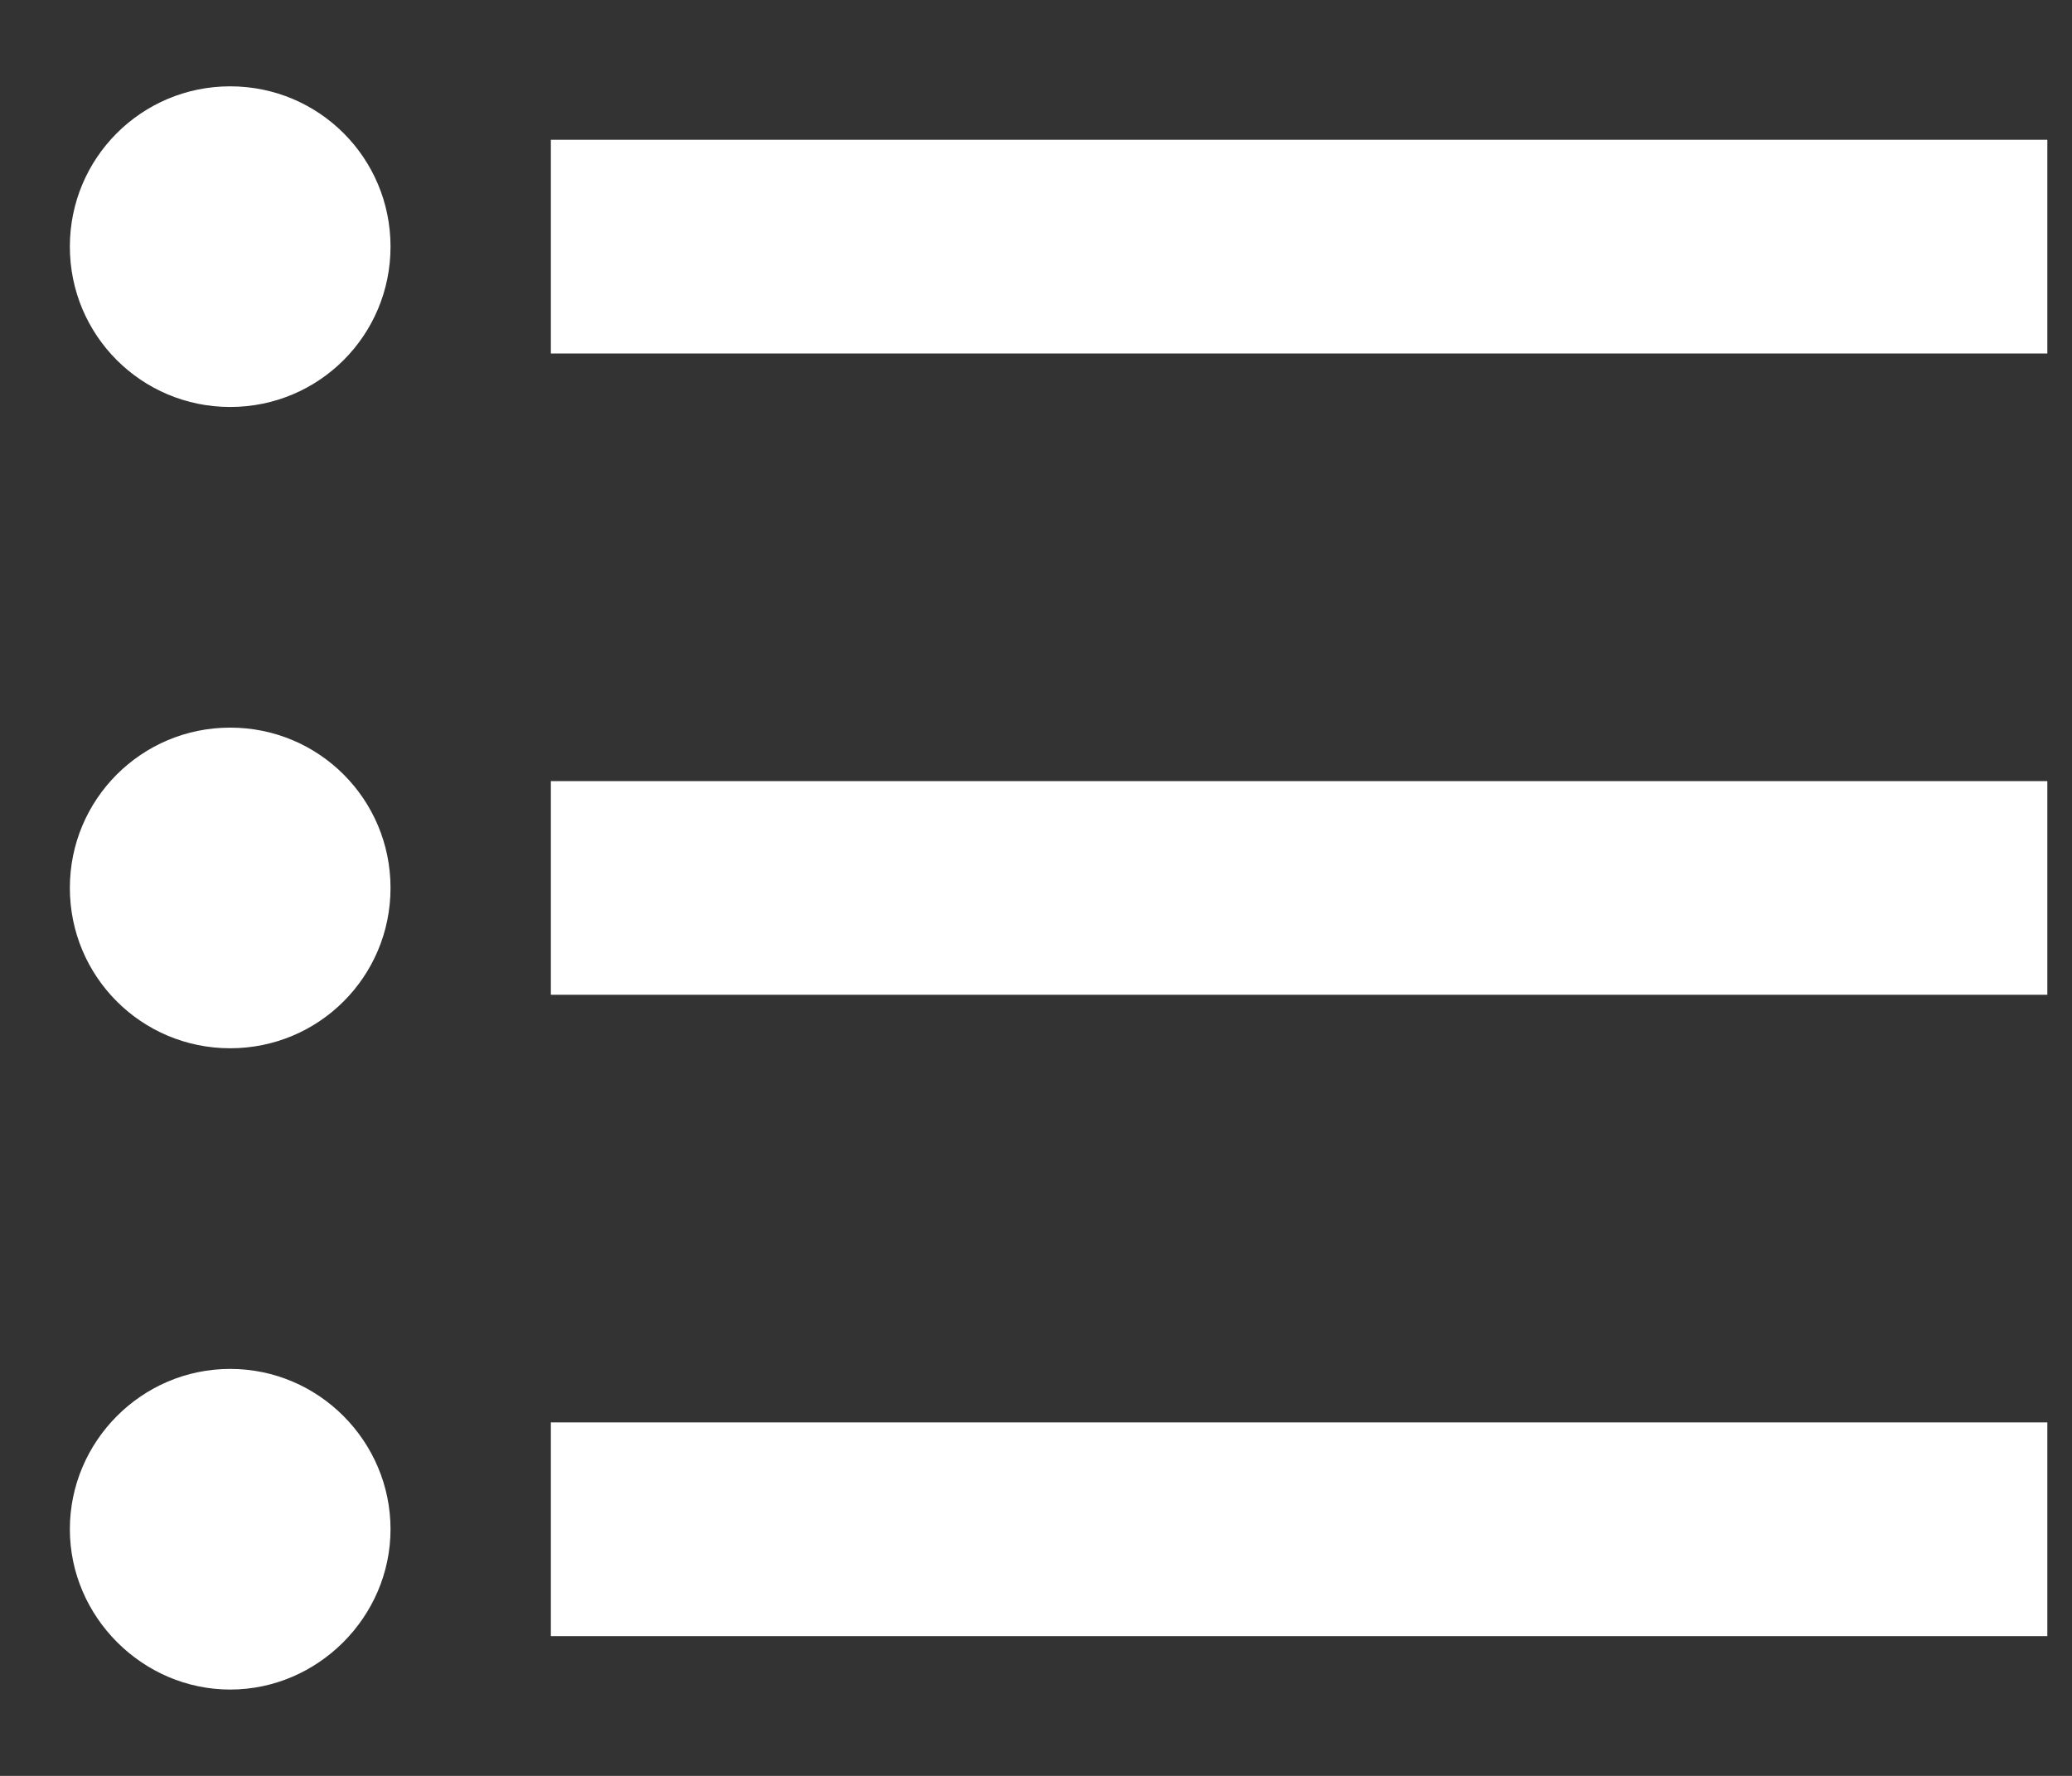 <svg width="21" height="18" viewBox="0 0 21 18" fill="none" xmlns="http://www.w3.org/2000/svg">
<rect x="0" y="0" width="21" height="18" fill="#333333" stroke="none"/>
<path d="M2.333 7.375C1.434 7.375 0.708 8.101 0.708 9C0.708 9.899 1.434 10.625 2.333 10.625C3.233 10.625 3.958 9.899 3.958 9C3.958 8.101 3.233 7.375 2.333 7.375ZM2.333 0.875C1.434 0.875 0.708 1.601 0.708 2.5C0.708 3.399 1.434 4.125 2.333 4.125C3.233 4.125 3.958 3.399 3.958 2.5C3.958 1.601 3.233 0.875 2.333 0.875ZM2.333 13.875C1.434 13.875 0.708 14.612 0.708 15.5C0.708 16.388 1.445 17.125 2.333 17.125C3.222 17.125 3.958 16.388 3.958 15.5C3.958 14.612 3.233 13.875 2.333 13.875ZM5.583 16.583H20.75V14.417H5.583V16.583ZM5.583 10.083H20.75V7.917H5.583V10.083ZM5.583 1.417V3.583H20.75V1.417H5.583Z" fill="white"/>
</svg>